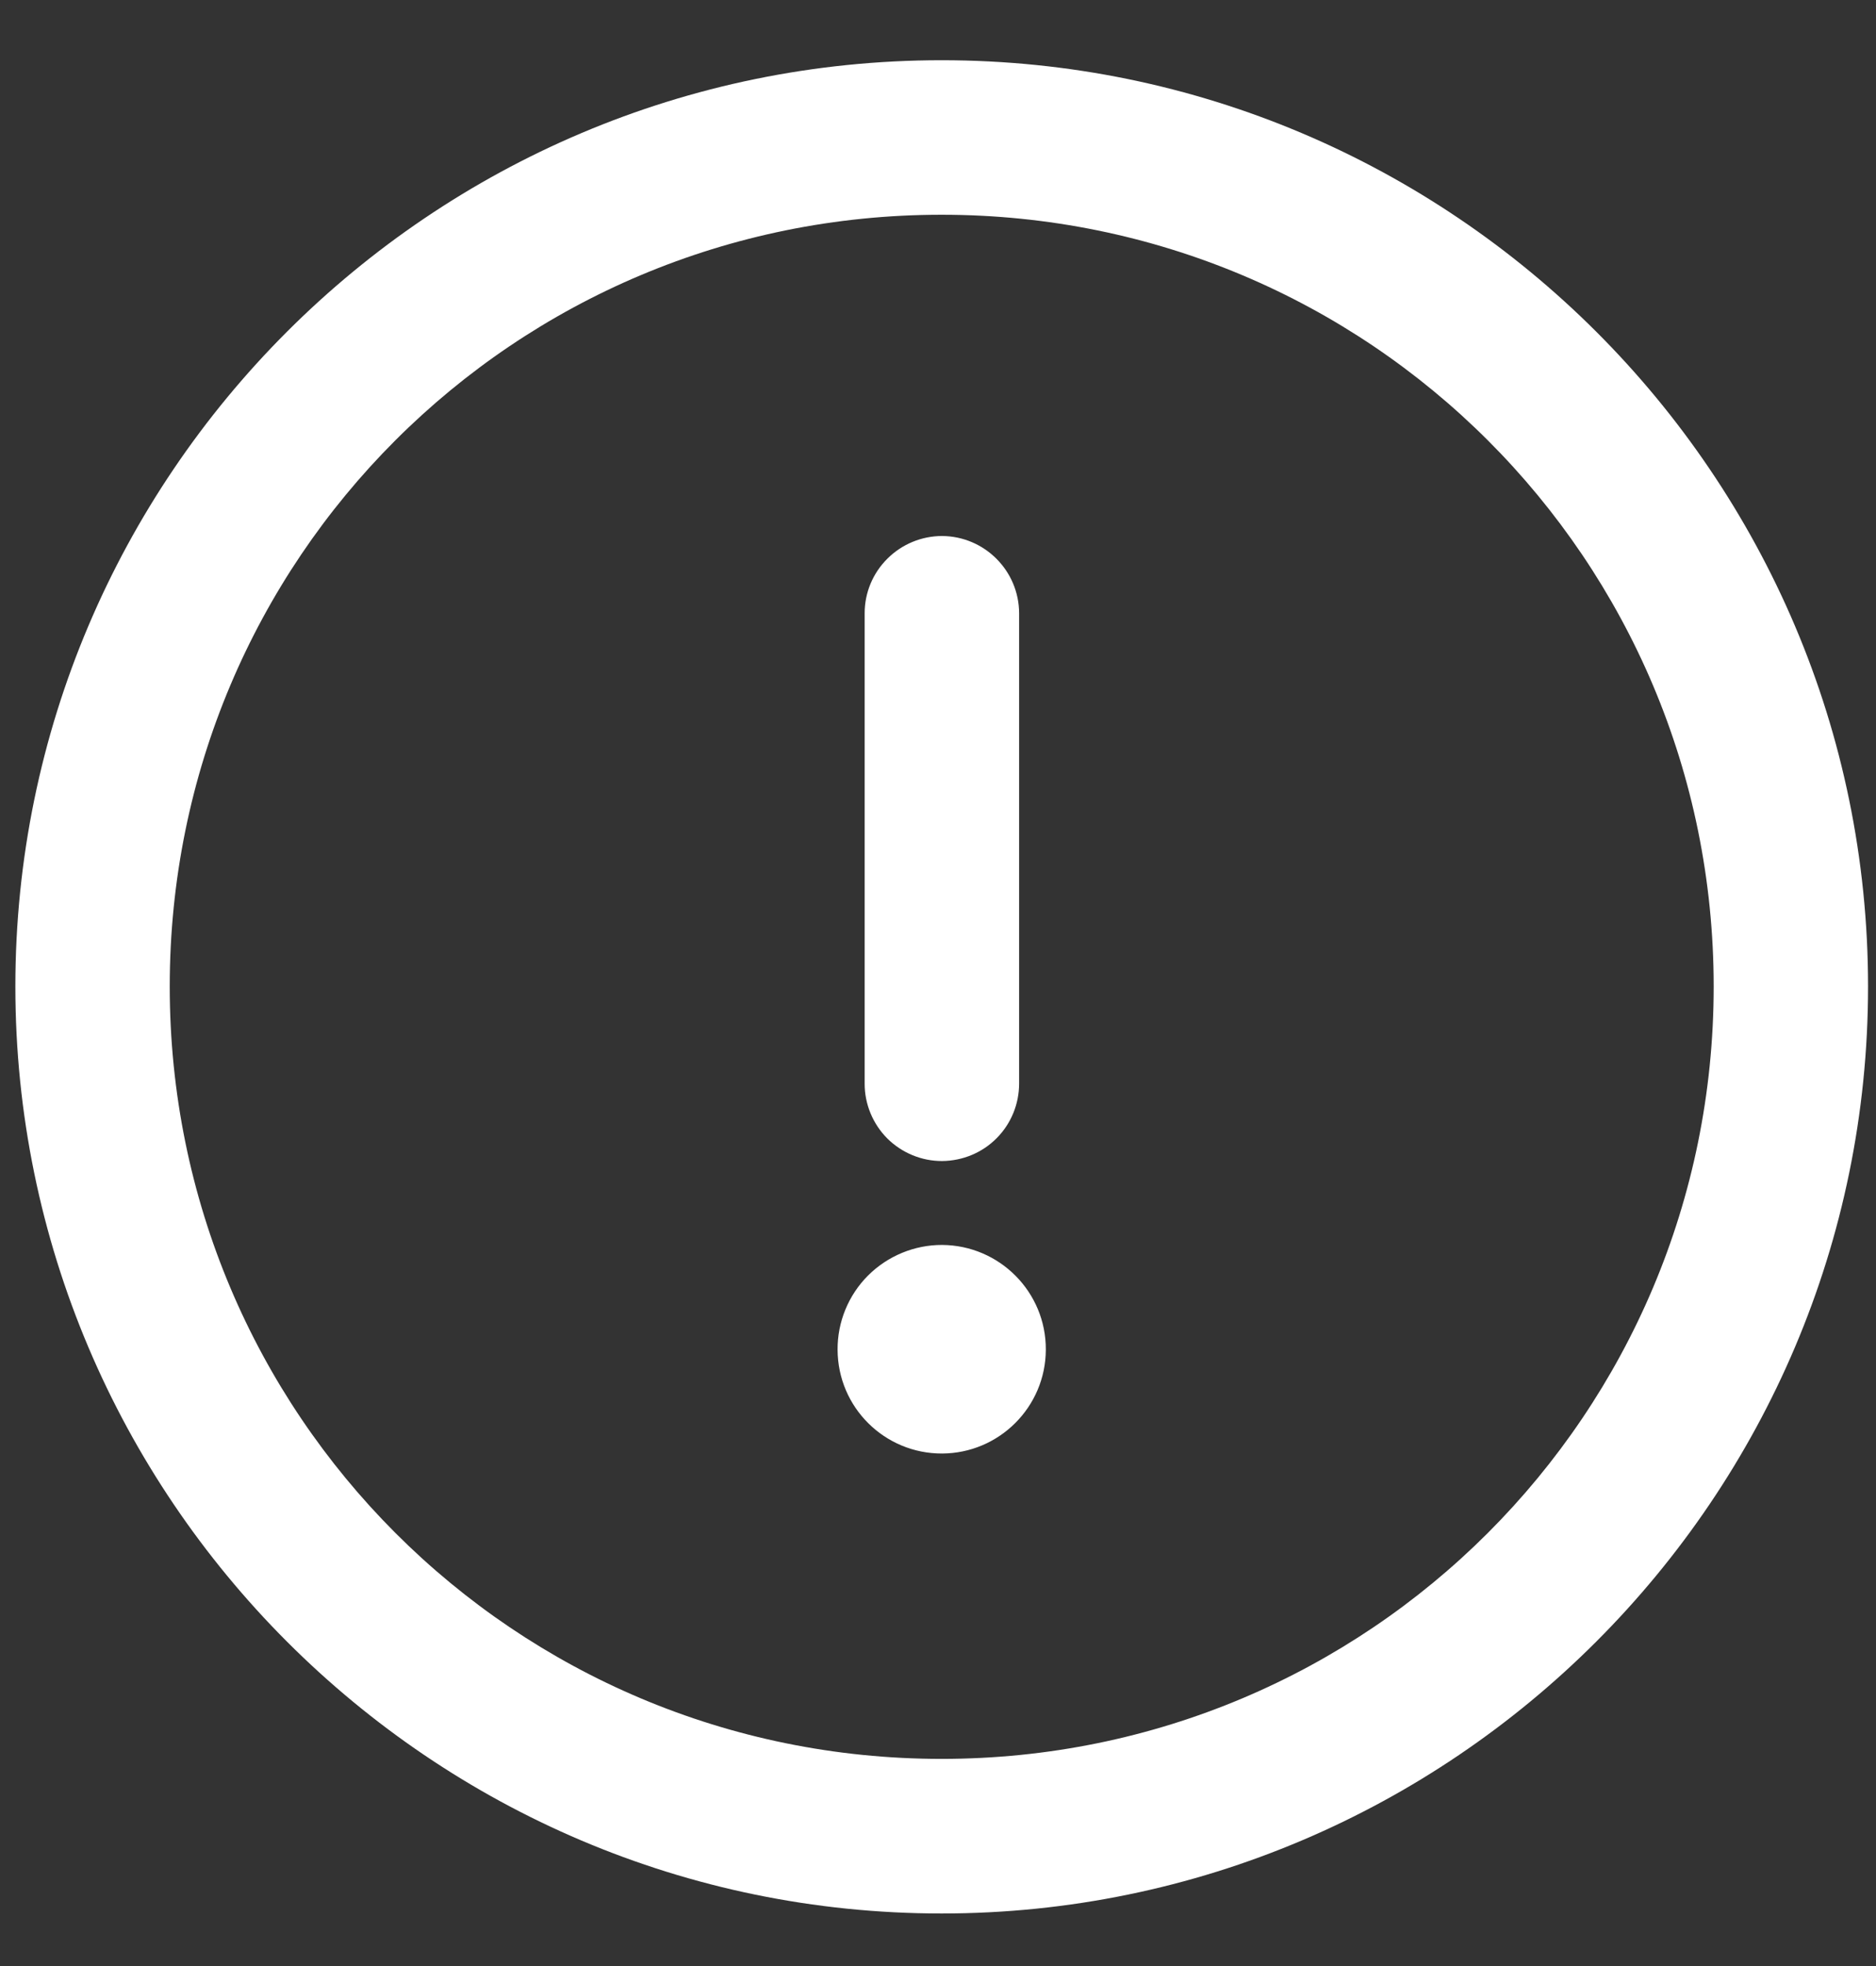 <?xml version="1.0" encoding="UTF-8"?>
<svg xmlns="http://www.w3.org/2000/svg" width="21" height="22" viewBox="0 0 21 22" fill="none">
  <rect x="0" y="0" width="21" height="22" fill="#333333" stroke="none"/>
  <g id="np_info_5079176_000000 1" clip-path="url(#clip0_8823_4349)">
    <path id="Vector" fill-rule="evenodd" clip-rule="evenodd" d="M10.54 0.674C4.822 0.674 0.172 5.322 0.172 11.039C0.172 16.756 4.822 21.412 10.54 21.412C16.257 21.412 20.911 16.755 20.911 11.039C20.911 5.322 16.257 0.674 10.54 0.674ZM10.54 2.403C15.322 2.403 19.183 6.256 19.183 11.039C19.183 15.822 15.322 19.682 10.54 19.682C5.757 19.682 1.9 15.822 1.9 11.039C1.9 6.256 5.755 2.403 10.54 2.403ZM10.546 5.998C10.317 5.998 10.097 6.089 9.935 6.25C9.771 6.412 9.679 6.632 9.679 6.861V12.125C9.678 12.354 9.77 12.576 9.932 12.739C10.095 12.901 10.317 12.993 10.546 12.992C10.776 12.99 10.996 12.899 11.157 12.736C11.319 12.573 11.408 12.353 11.408 12.125V6.861C11.406 6.386 11.021 6.001 10.546 5.998ZM10.546 13.931C10.236 13.93 9.937 14.054 9.717 14.273C9.497 14.493 9.374 14.793 9.376 15.103C9.378 15.748 9.902 16.267 10.546 16.265C11.186 16.262 11.705 15.743 11.707 15.103C11.71 14.459 11.19 13.935 10.546 13.931Z" fill="white"></path>
  </g>
  <defs>
    <clipPath id="clip0_8823_4349">
      <rect width="21" height="21" fill="white" transform="translate(0 0.5)"></rect>
    </clipPath>
  </defs>
</svg>
